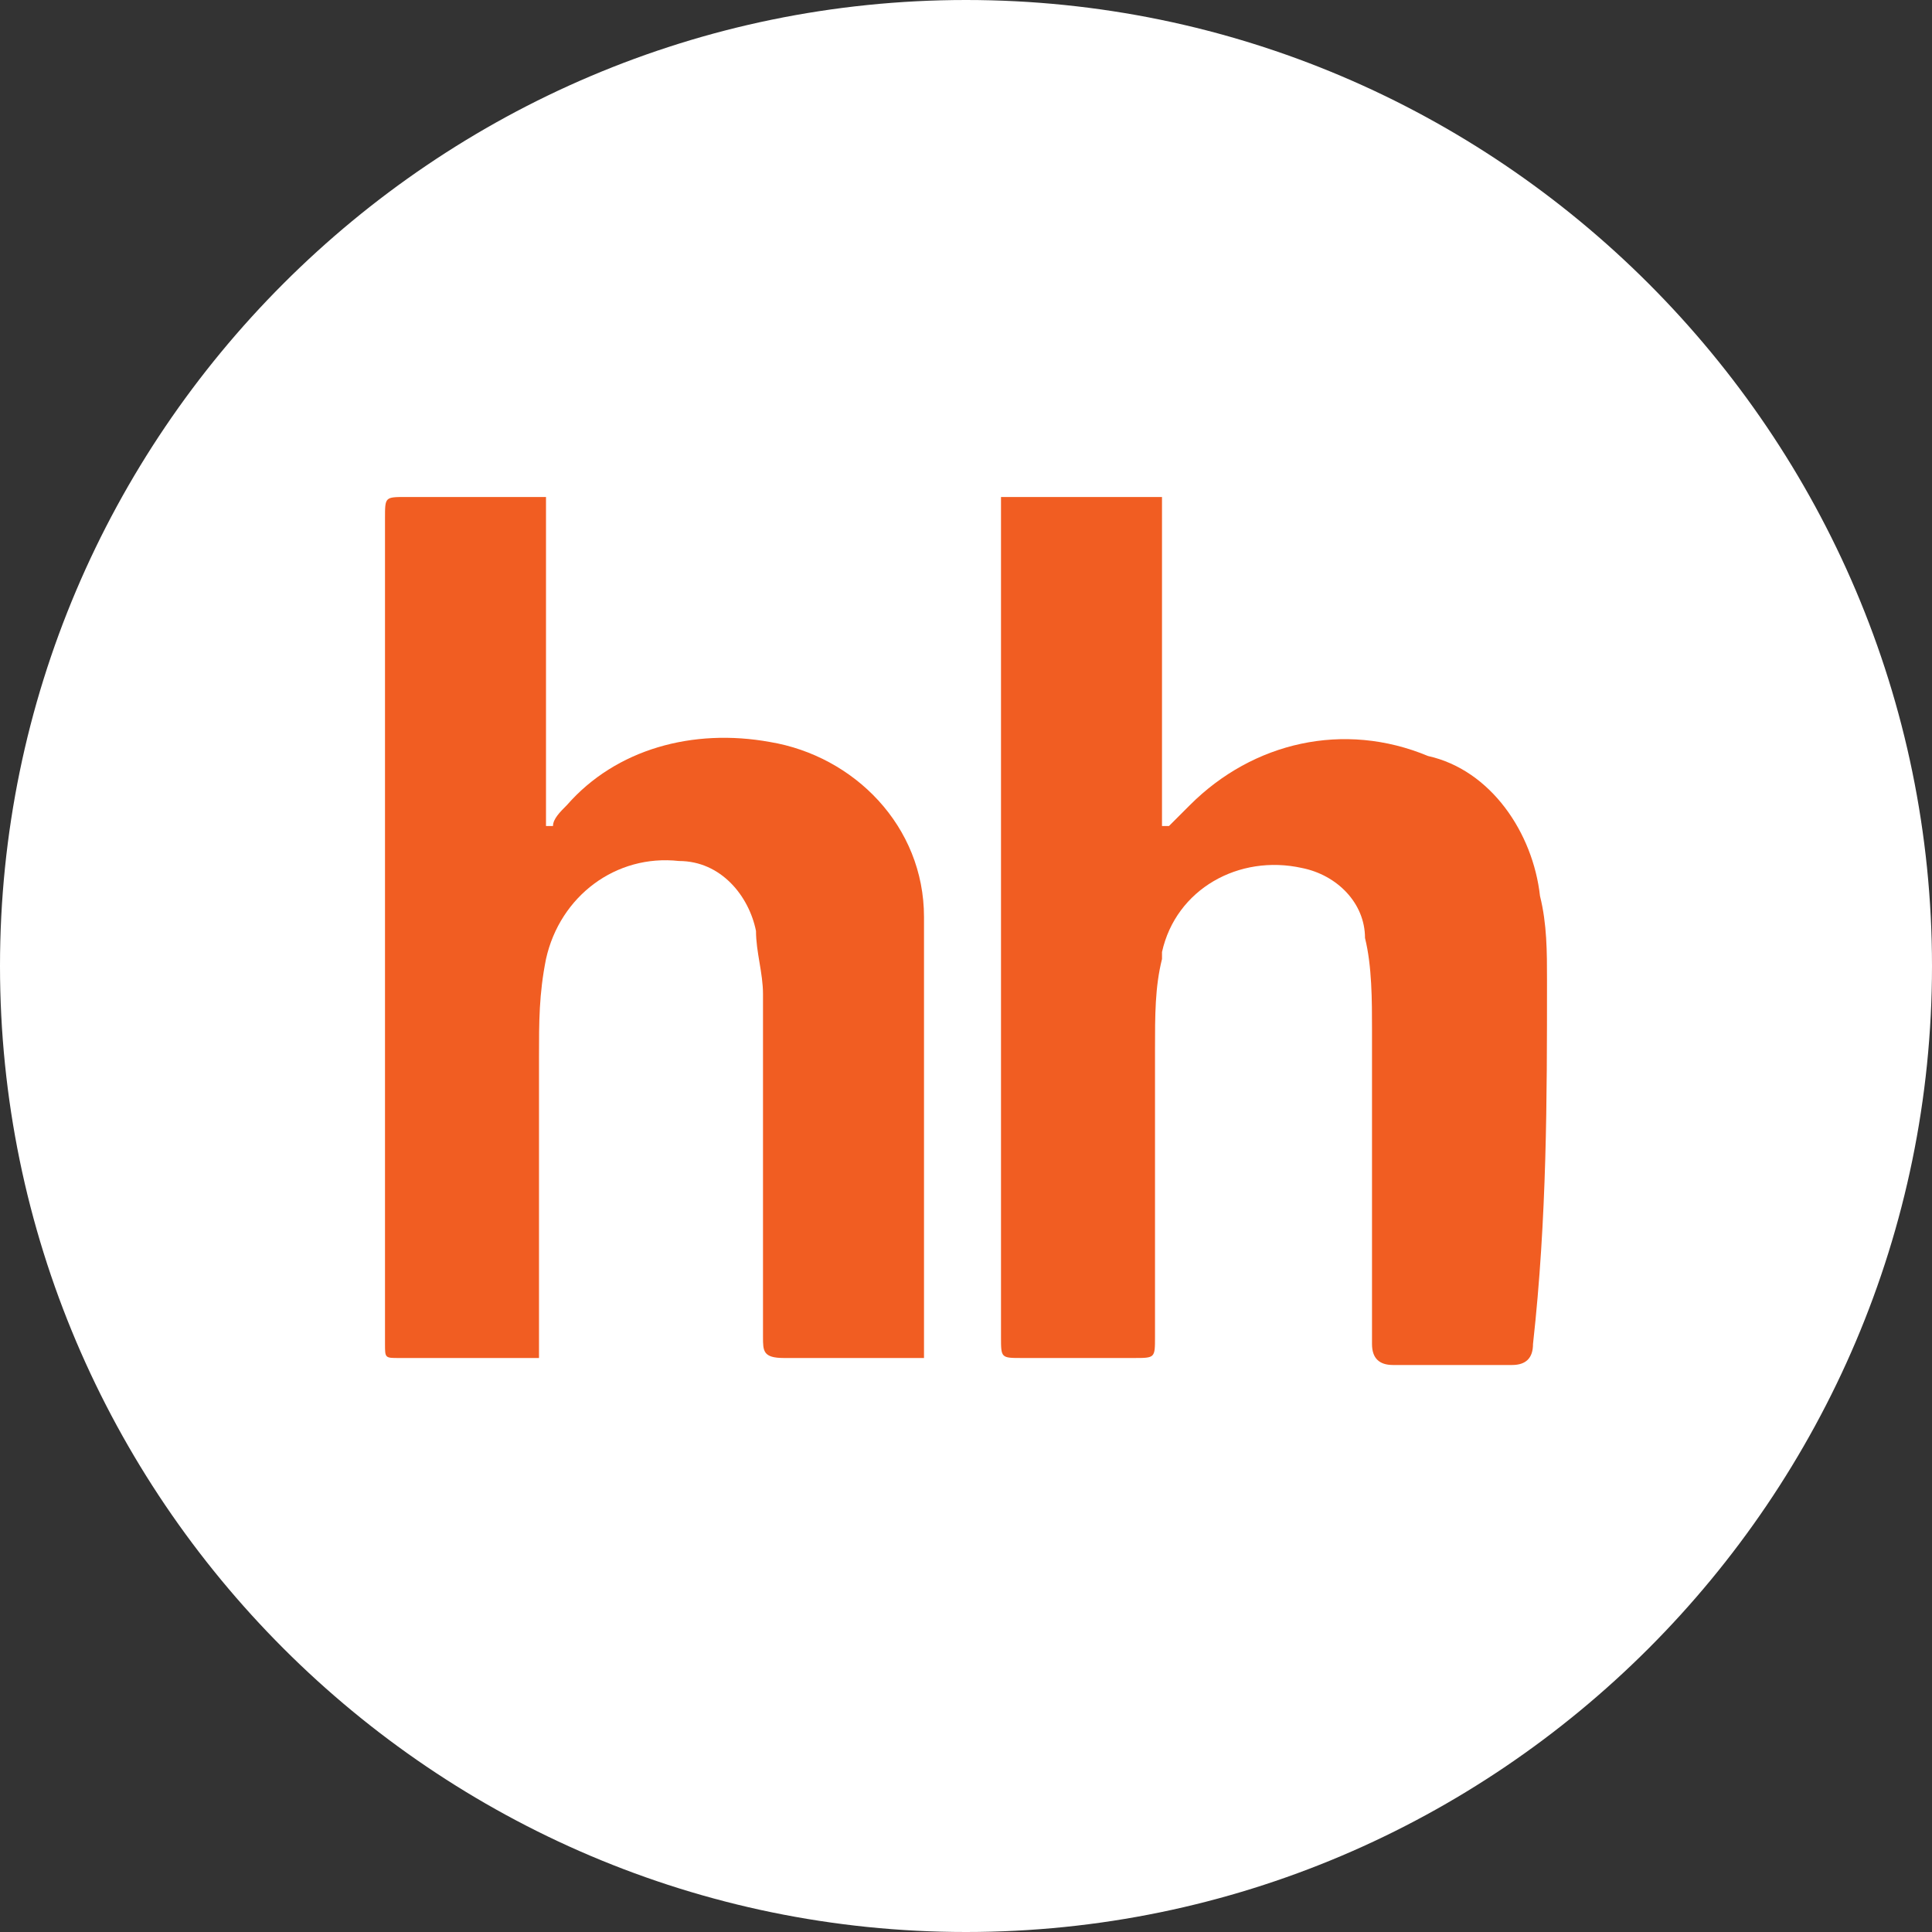 <?xml version="1.0" encoding="utf-8"?>
<!-- Generator: Adobe Illustrator 26.3.1, SVG Export Plug-In . SVG Version: 6.00 Build 0)  -->
<svg version="1.1" id="hh" xmlns="http://www.w3.org/2000/svg" xmlns:xlink="http://www.w3.org/1999/xlink" x="0px" y="0px"
	 viewBox="0 0 27.6 27.6" style="enable-background:new 0 0 27.6 27.6;" xml:space="preserve">
<rect x="0" y="0" width="27.6" height="27.6" fill="#333333" stroke="none"/>
<style type="text/css">
	.st0{fill:#FFFFFF;}
	.st1{fill:#F15D22;}
</style>
<path id="_x31_" class="st0" d="M27.6,13.8c0,7.6-6.2,13.8-13.8,13.8S0,21.4,0,13.8S6.2,0,13.8,0C21.4,0,27.6,6.2,27.6,13.8
	L27.6,13.8"/>
<g>
	<path class="st1" d="M11,10.6c-1.1-0.2-2.2,0.1-2.9,0.9c-0.1,0.1-0.2,0.2-0.2,0.3l-0.1,0V7.1c-0.1,0-0.2,0-0.3,0H5.8
		c-0.3,0-0.3,0-0.3,0.3c0,2.4,0,4.7,0,7.1c0,1.6,0,3.1,0,4.7c0,0.2,0,0.2,0.2,0.2c0.6,0,1.2,0,1.8,0c0.1,0,0.1,0,0.2,0l0,0v-0.3
		c0-1.3,0-2.7,0-4c0-0.5,0-0.9,0.1-1.4c0.2-0.9,1-1.5,1.9-1.4c0.6,0,1,0.5,1.1,1c0,0.3,0.1,0.6,0.1,0.9c0,1.6,0,3.3,0,4.9
		c0,0.2,0,0.3,0.3,0.3c0.6,0,1.1,0,1.7,0c0.1,0,0.2,0,0.3,0v-0.3c0-1.6,0-3.2,0-4.8c0-0.4,0-0.8,0-1.2C13.2,11.8,12.2,10.8,11,10.6z
		"/>
	<path class="st1" d="M22.1,14c0-0.4,0-0.8-0.1-1.2c-0.1-0.9-0.7-1.8-1.6-2c-1.2-0.5-2.5-0.2-3.4,0.7c-0.1,0.1-0.2,0.2-0.3,0.3
		l-0.1,0V7.1h-2.3l0,0.3c0,3.9,0,7.8,0,11.7c0,0.3,0,0.3,0.3,0.3h1.6c0.3,0,0.3,0,0.3-0.3c0-1.4,0-2.7,0-4.1c0-0.5,0-0.9,0.1-1.3
		c0,0,0-0.1,0-0.1c0.2-0.9,1.1-1.4,2-1.2c0.5,0.1,0.9,0.5,0.9,1c0.1,0.4,0.1,0.9,0.1,1.3c0,1.5,0,3,0,4.5c0,0.2,0.1,0.3,0.3,0.3
		c0.6,0,1.1,0,1.7,0c0.2,0,0.3-0.1,0.3-0.3C22.1,17.4,22.1,15.7,22.1,14z"/>
</g>
</svg>
